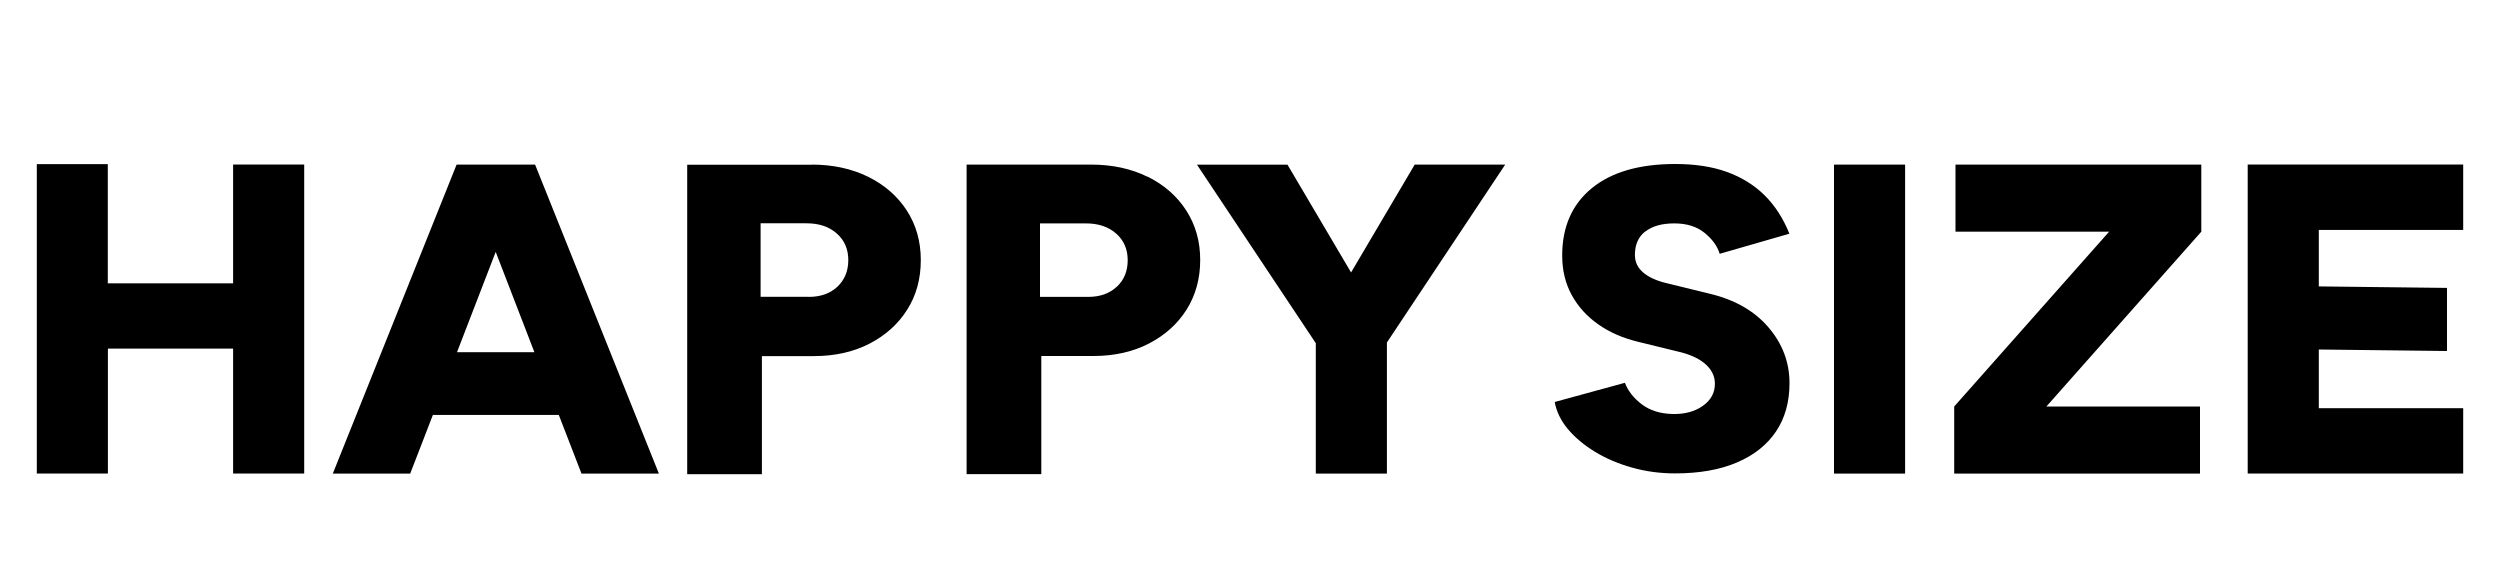 <?xml version="1.0" encoding="UTF-8"?> <svg xmlns="http://www.w3.org/2000/svg" id="Layer_1" data-name="Layer 1" viewBox="0 0 250 57.02"><defs><style> .cls-1 { fill-rule: evenodd; } </style></defs><path class="cls-1" d="M164.54,23.15c.69-.54,1.65-.81,2.89-.81s2.24.31,3.02.94c.78.63,1.29,1.33,1.52,2.1l6.97-2.01c-.62-1.54-1.45-2.82-2.49-3.85-1.05-1.03-2.3-1.8-3.77-2.33-1.47-.53-3.19-.79-5.16-.79-3.59,0-6.37.81-8.34,2.42-1.97,1.61-2.96,3.86-2.96,6.73,0,1.48.32,2.8.95,3.95.63,1.15,1.51,2.13,2.65,2.93,1.13.8,2.46,1.38,3.99,1.75l4.37,1.07c1.06.29,1.88.7,2.45,1.24.57.54.86,1.17.86,1.88,0,.91-.4,1.65-1.21,2.22-.81.57-1.82.84-3.02.81-1.24-.03-2.26-.35-3.07-.96-.81-.61-1.38-1.33-1.7-2.16l-7.02,1.92c.18.97.62,1.87,1.32,2.71.71.84,1.61,1.6,2.71,2.27s2.34,1.2,3.71,1.58c1.37.39,2.8.58,4.3.58,2.41,0,4.47-.36,6.18-1.09,1.71-.73,3.01-1.76,3.91-3.1s1.35-2.95,1.35-4.83c0-2.08-.7-3.94-2.1-5.58-1.4-1.64-3.35-2.76-5.85-3.36l-4.37-1.07c-.97-.23-1.74-.58-2.3-1.05-.56-.47-.84-1.06-.84-1.77,0-1.03.35-1.81,1.04-2.35h0ZM23.3,28.33h-12.52v-11.92H3.68v30.94h7.11v-12.49h12.52v12.49h7.11v-30.9h-7.11v11.87ZM52.95,16.46h-7.29l-12.38,30.9h7.74l2.27-5.87h12.59l2.27,5.87h7.74l-12.38-30.9h-.55ZM45.7,35.22l3.87-10.03,3.87,10.03h-7.75ZM81.18,16.46c2.11,0,3.99.41,5.64,1.22h0c1.64.81,2.93,1.94,3.86,3.37.93,1.44,1.4,3.09,1.4,4.96s-.45,3.52-1.36,4.96c-.91,1.44-2.17,2.57-3.78,3.4-1.61.83-3.47,1.24-5.55,1.24h-5.2v11.81h-7.47v-30.95h12.46ZM80.86,29.69c1.2,0,2.16-.34,2.88-1.02.72-.68,1.09-1.57,1.09-2.66s-.38-1.98-1.15-2.66c-.77-.68-1.77-1.02-3.03-1.02h-4.59v7.35h4.8ZM114.76,17.68c-1.64-.81-3.52-1.22-5.64-1.22h-12.46v30.95h7.47v-11.81h5.2c2.09,0,3.94-.41,5.55-1.24,1.61-.83,2.87-1.96,3.78-3.4.9-1.44,1.36-3.09,1.36-4.96s-.47-3.52-1.4-4.96c-.93-1.44-2.22-2.56-3.86-3.38h0ZM111.68,28.67c-.72.68-1.68,1.02-2.88,1.02h-4.8v-7.35h4.59c1.25,0,2.26.34,3.03,1.02.77.68,1.15,1.57,1.15,2.66s-.36,1.98-1.09,2.66ZM135.11,27.24l6.36-10.78h9.05l-11.83,17.79v13.11h-7.11v-13.04l-11.88-17.85h9.05l6.36,10.78ZM183.4,16.46h7.11v30.9h-7.11v-30.9ZM195.55,23.17h15.36l-15.49,17.48v6.71h24.58v-6.71h-15.36l15.49-17.48v-6.71h-24.58v6.71ZM246.32,16.46v6.53h-14.44v5.65l12.82.15v6.31l-12.82-.15v5.87h14.44v6.53h-21.55v-30.9h21.55Z"></path></svg> 